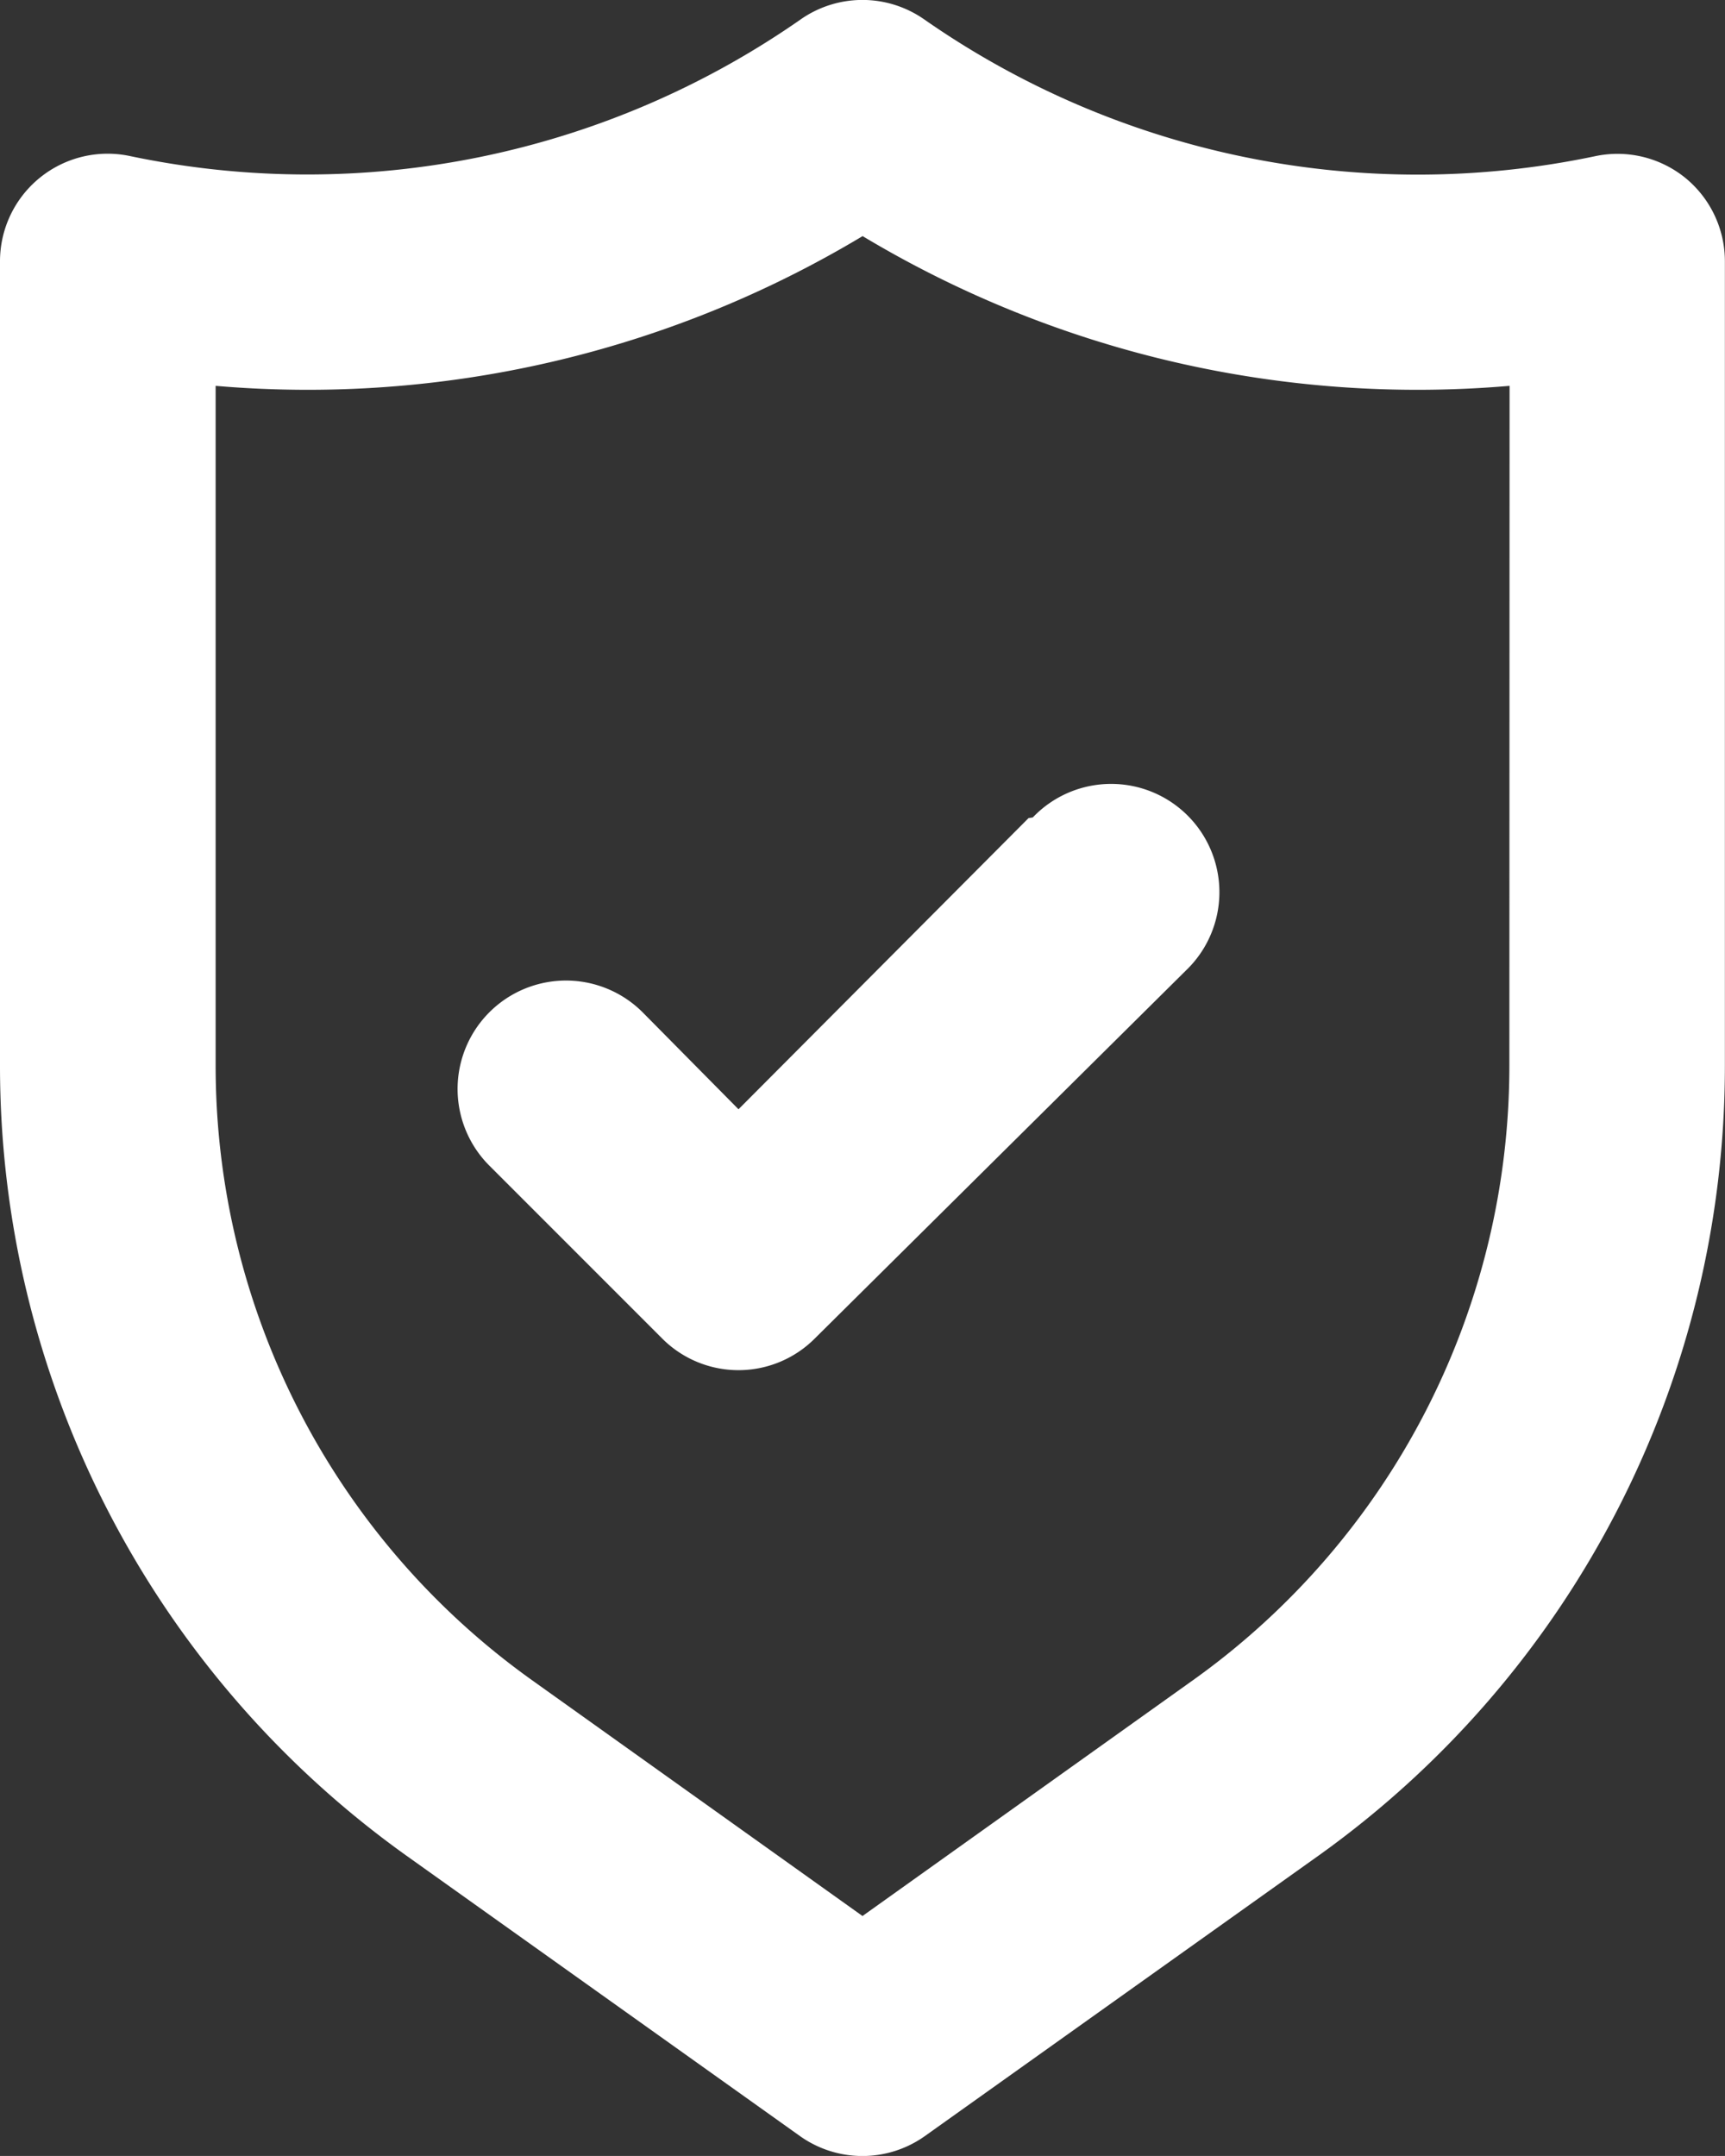 <svg xmlns="http://www.w3.org/2000/svg" width="32.262" height="40.314" viewBox="0 0 32.262 40.314">
    <rect x="0" y="0" width="32.262" height="40.314" fill="#333333" stroke="none"/>
    <path data-name="Path 507" d="M35.516 5.325a2.016 2.016 0 0 0-1.694-.4A16.131 16.131 0 0 1 21.28 2.361a2.016 2.016 0 0 0-2.3 0A16.131 16.131 0 0 1 6.44 4.922 2.013 2.013 0 0 0 4 6.9v15.02a18.147 18.147 0 0 0 7.6 14.78l7.36 5.243a2.016 2.016 0 0 0 2.339 0L28.66 36.7a18.147 18.147 0 0 0 7.6-14.78V6.9a2.016 2.016 0 0 0-.744-1.575zM32.229 21.92a14.114 14.114 0 0 1-5.908 11.493l-6.19 4.416-6.19-4.416A14.114 14.114 0 0 1 8.033 21.92V9.217a20.163 20.163 0 0 0 12.1-2.8 20.164 20.164 0 0 0 12.1 2.8zm-8.993-4.62-5.424 5.444-1.795-1.815a2.025 2.025 0 1 0-2.863 2.871l3.226 3.226a2.016 2.016 0 0 0 2.863 0l6.936-6.876a2.025 2.025 0 1 0-2.863-2.863z" transform="translate(-4 -2.002)" style="fill:#fff"/>
</svg>
